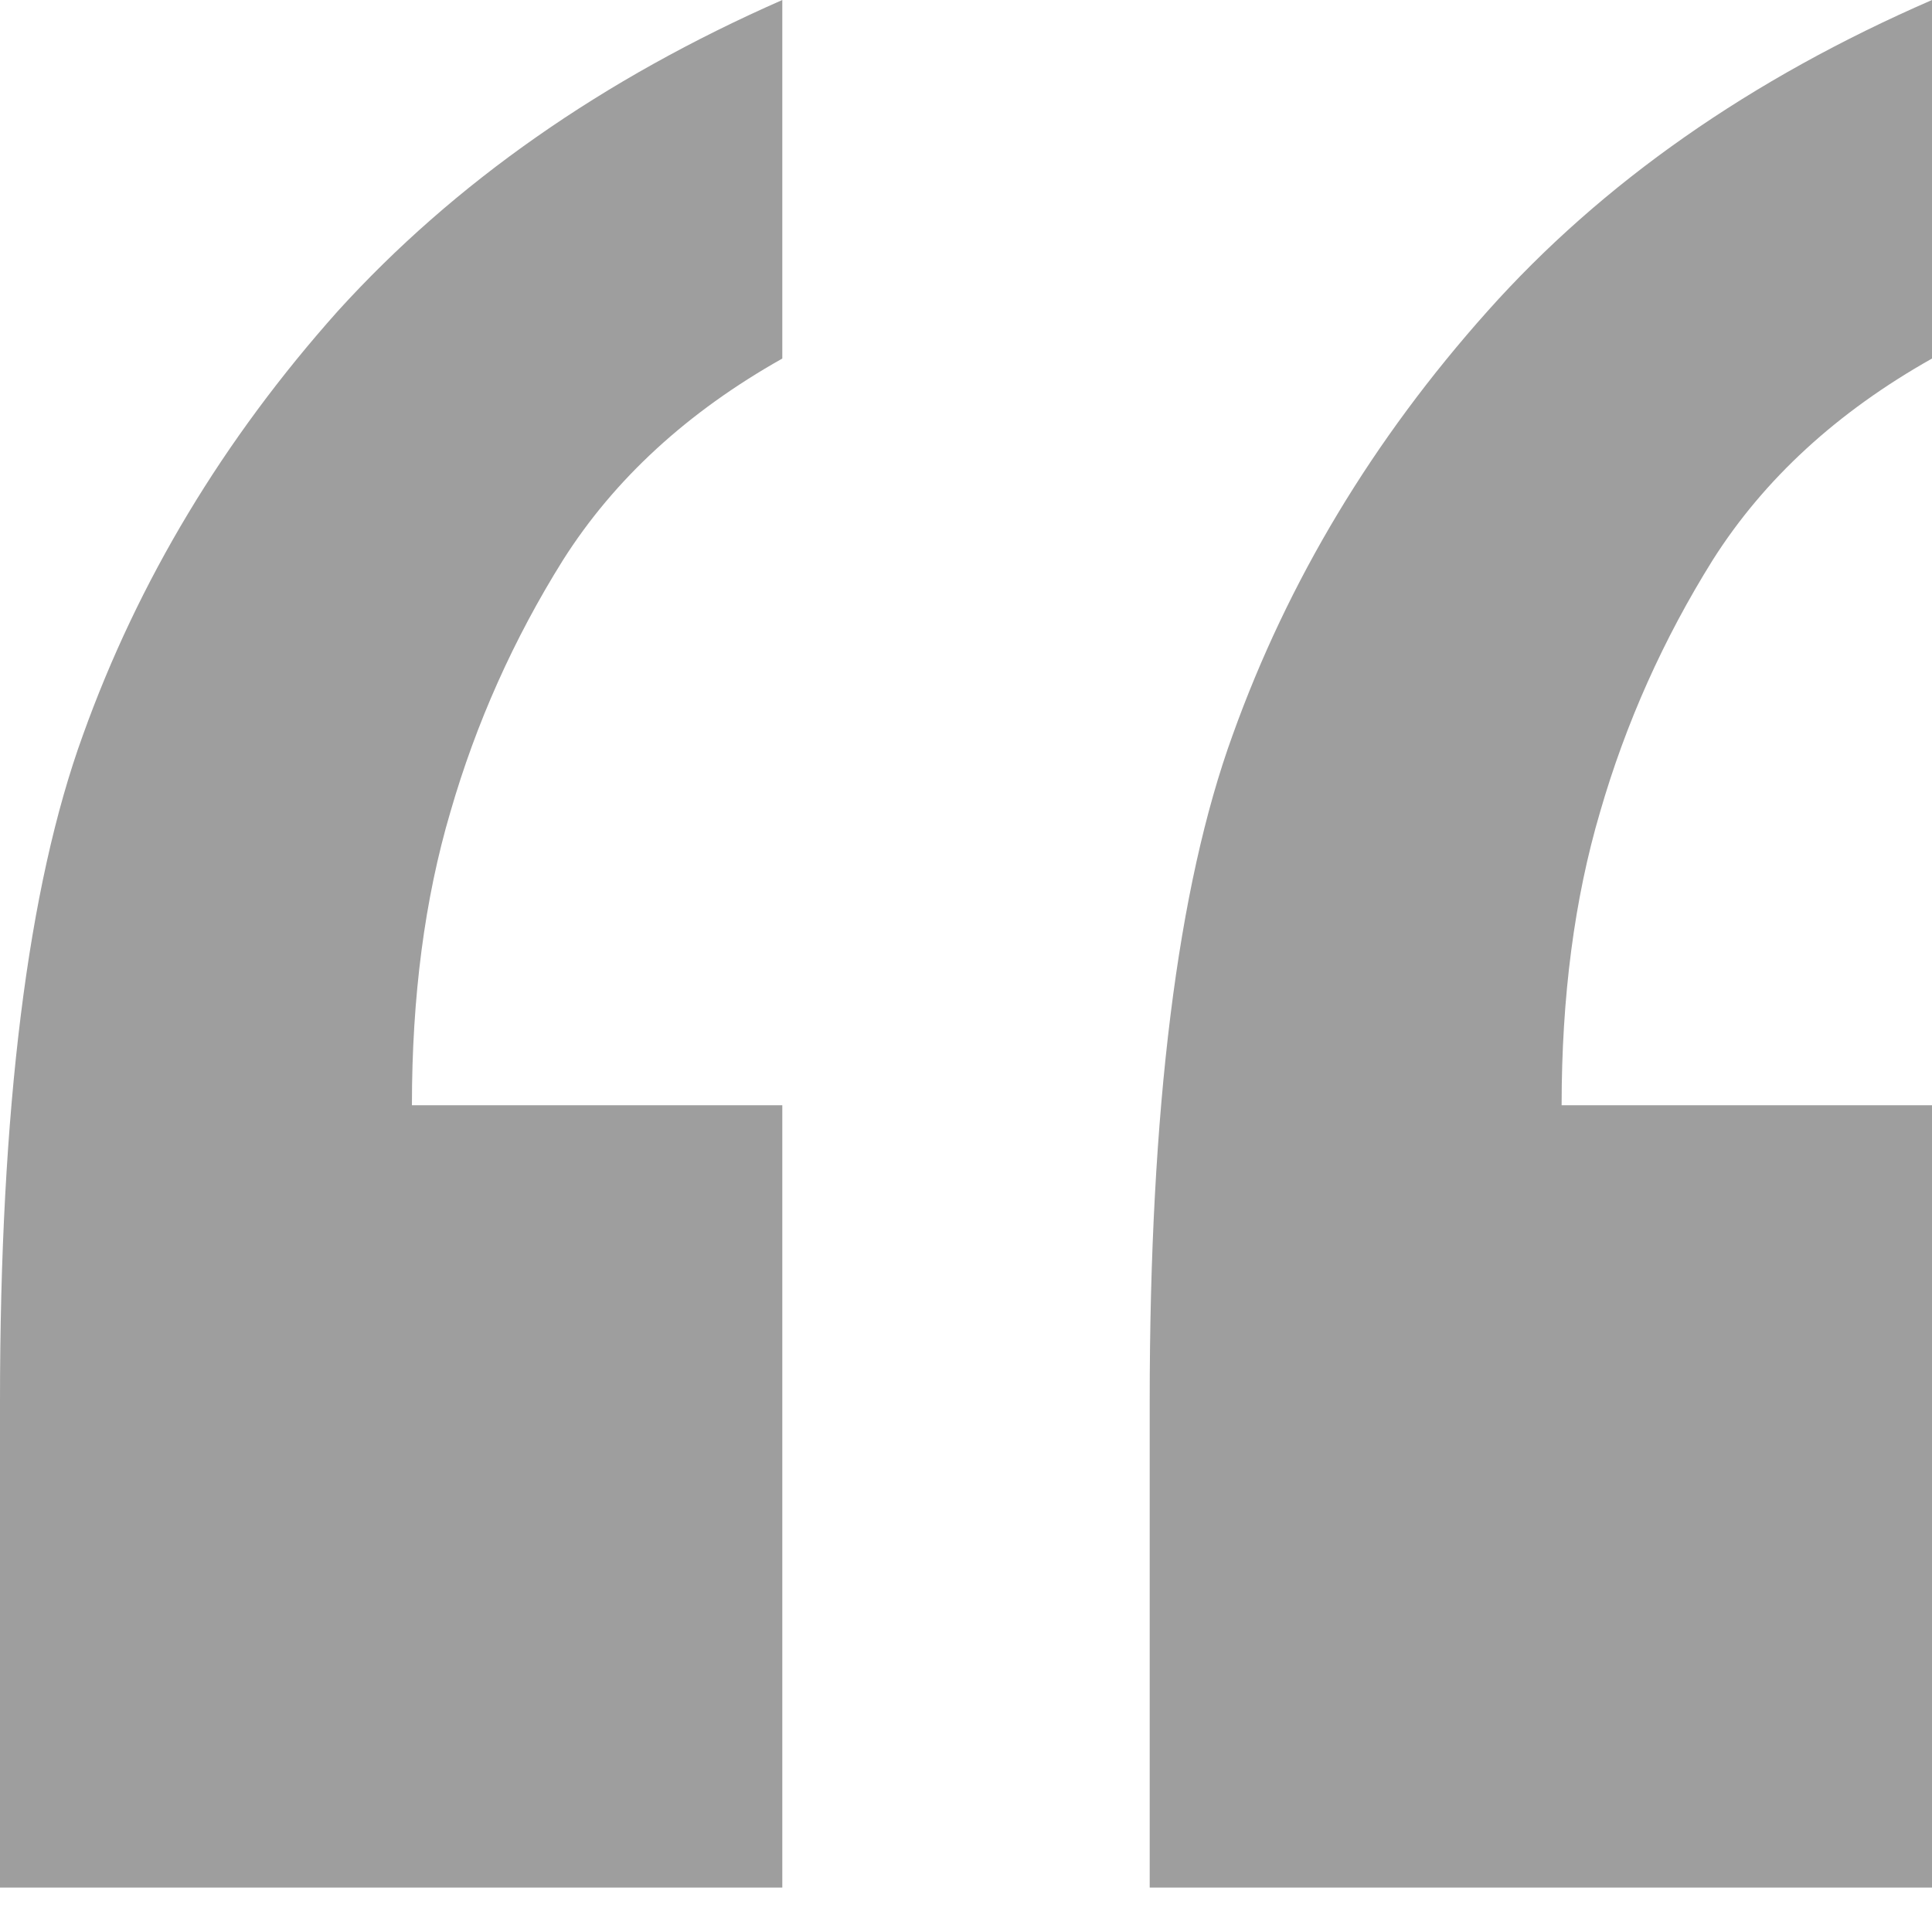 <svg width="24" height="24" viewBox="0 0 24 24" fill="none" xmlns="http://www.w3.org/2000/svg">
<path d="M24 0V4.454C22.822 5.117 21.914 5.951 21.276 6.957C20.663 7.939 20.196 8.982 19.877 10.086C19.558 11.166 19.399 12.38 19.399 13.73H24V23.448H14.282V17.411C14.282 13.779 14.626 11.018 15.313 9.129C16 7.215 17.055 5.46 18.479 3.865C19.902 2.27 21.742 0.982 24 0ZM9.718 0V4.454C8.54 5.117 7.632 5.951 6.994 6.957C6.38 7.939 5.914 8.982 5.595 10.086C5.276 11.166 5.117 12.38 5.117 13.73H9.718V23.448H0V17.411C0 13.779 0.344 11.018 1.031 9.129C1.718 7.215 2.773 5.46 4.196 3.865C5.644 2.27 7.485 0.982 9.718 0Z" fill="#9E9E9E"/>
</svg>
